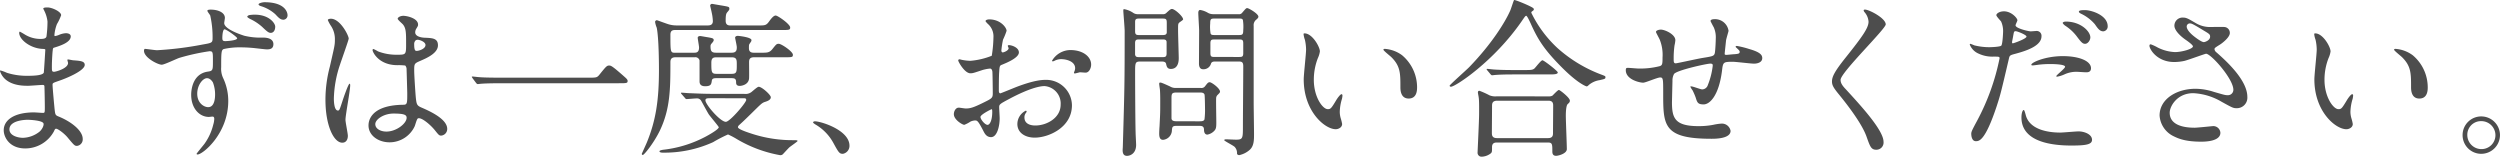 <svg xmlns="http://www.w3.org/2000/svg" width="712.4" height="44.646" viewBox="0 0 712.4 44.646">
  <path id="パス_18044" data-name="パス 18044" d="M24.768-34.9a33.027,33.027,0,0,1-.288,4.224c-.1.48-.576.72-1.584.72a8.473,8.473,0,0,1-4.656-1.3c-.144-.1-1.3-.768-1.344-.768-.144,0-.192.24-.192.336,0,1.872,3.024,4.32,6.432,4.56.768.048,1.008.048,1.008.288,0,.048-.384,6.336-.432,6.48-.336.912-3.552.912-4.7.912A18.676,18.676,0,0,1,13.2-20.3a11.827,11.827,0,0,0-1.824-.672c-.144,0-.144.1-.144.192a5.393,5.393,0,0,0,1.392,2.208c2.16,2.016,5.52,1.968,6.624,1.968.624,0,3.5-.24,4.176-.24.48,0,.48.288.48.72.048,1.3.1,4.512.1,5.472,0,1.632,0,1.776-.528,1.776-.336,0-2.112-.144-2.544-.144-5.712,0-8.64,2.208-8.64,5.088,0,1.968,1.632,5.184,6.144,5.184A9.3,9.3,0,0,0,26.592-3.6c.24-.528.336-.768.624-.768.528,0,2.4,1.392,3.36,2.592C32.3.288,32.5.528,33.168.528A1.858,1.858,0,0,0,34.8-1.488c0-2.256-3.072-4.8-6.816-6.336-1.008-.384-1.008-.576-1.2-2.16-.048-.48-.576-6-.576-6.912,0-.48.144-.528,1.632-1.056,2.208-.72,7.536-2.928,7.536-4.608,0-1.056-1.248-1.152-3.216-1.3-.24,0-1.248-.24-1.488-.24-.1,0-.24,0-.24.144s.192.72.192.864c0,1.536-3.456,2.5-3.984,2.5-.624,0-.624-.288-.624-1.392,0-1.968.192-4.512.24-4.656.048-.72.144-.768.528-.864,1.344-.432,4.608-1.392,4.608-3.168,0-.768-.912-.912-1.392-.912a5.741,5.741,0,0,0-1.728.384,5.6,5.6,0,0,1-1.344.432c-.192,0-.192-.192-.192-.288a11.216,11.216,0,0,1,.72-3.12,13.791,13.791,0,0,0,1.2-2.544c0-1.008-2.592-2.208-3.888-2.208-.288,0-1.2,0-1.2.336,0,.1.288.576.336.72A9.124,9.124,0,0,1,24.768-34.9ZM23.616-5.9c.192.432-.24,1.584-1.1,2.352A7.92,7.92,0,0,1,17.76-1.776c-1.344,0-3.84-.576-3.84-2.4,0-2.736,5.04-2.736,5.136-2.736C19.92-6.912,23.28-6.72,23.616-5.9ZM52.464-27.12a.705.705,0,0,0-.192.576c0,1.92,3.936,3.936,5.04,3.936.768,0,4.272-1.728,5.088-1.968a60.067,60.067,0,0,1,8.544-1.872c.96,0,.96.288.96,2.832,0,2.5,0,2.784-1.44,2.976-4.7.672-4.752,5.952-4.752,6.624,0,3.84,2.352,6.288,5.04,6.288.144,0,.864-.1,1.056-.1.48,0,.48.528.48.672A6.281,6.281,0,0,1,72-5.52,15.74,15.74,0,0,1,69.552-.144c-.336.48-2.3,2.784-2.3,2.928s.144.192.288.192c1.44,0,8.736-5.9,8.736-15.264a15.2,15.2,0,0,0-1.44-6.48,6.2,6.2,0,0,1-.576-3.12c0-4.272.048-4.9.72-5.184a20.587,20.587,0,0,1,4.944-.48,37.872,37.872,0,0,1,4.08.24c.48.048,2.784.336,3.312.336.816,0,1.824-.144,1.824-1.488,0-1.824-2.352-1.872-2.976-1.872a19.617,19.617,0,0,1-5.328-.528c-2.112-.672-5.712-2.112-5.712-3.6,0-.192.192-1.248.192-1.488,0-1.536-1.968-2.352-4.032-2.352-.288,0-.96,0-.96.336,0,.24.72,1.1.816,1.344a27.889,27.889,0,0,1,.672,6.48c0,1.3-.288,1.344-2.784,1.776a97.017,97.017,0,0,1-13.056,1.632C55.44-26.736,52.56-27.168,52.464-27.12Zm22.7-5.568c.384-.144,3.648,2.16,3.648,2.544,0,.672-3.12.816-3.312.816-.72,0-.912-.144-.912-.912C74.592-31.344,74.784-32.592,75.168-32.688ZM71.9-17.568a9.608,9.608,0,0,1,.624,3.408c0,.768-.048,3.648-1.968,3.648-1.2,0-3.12-1.152-3.12-3.84,0-2.448,1.584-4.416,2.784-4.416C71.136-18.768,71.76-17.808,71.9-17.568ZM86.592-40.416c-.432,0-1.68.24-1.68.624,0,.144.192.336.624.48a10.829,10.829,0,0,1,4.128,2.3c.96,1.008,1.44,1.584,2.352,1.584a1.241,1.241,0,0,0,1.152-1.344C93.168-36.816,93.168-40.416,86.592-40.416Zm-4.176,3.648c-.384.048-.72.288-.72.48s.528.48.768.624a14.007,14.007,0,0,1,3.5,2.3c1.584,1.536,1.92,1.68,2.448,1.68.672,0,1.248-.624,1.248-1.776,0-.912-1.68-3.408-5.856-3.408A9.927,9.927,0,0,0,82.416-36.768ZM130.32-7.3c.864-.432,3.36,1.584,4.752,3.264,1.152,1.44,1.3,1.632,1.872,1.632a1.887,1.887,0,0,0,1.728-1.92c0-2.832-5.04-5.088-7.392-6.1-1.2-.528-1.344-.864-1.536-2.64-.144-1.3-.48-6.72-.48-7.776,0-2.064,0-2.112,1.776-2.88s4.992-2.16,4.992-4.416c0-2.016-1.584-2.064-3.7-2.16-.288,0-2.784-.1-2.784-1.536a2.081,2.081,0,0,1,.288-1.008c.48-.768.528-.864.528-1.2,0-1.824-3.216-2.5-4.176-2.5-1.008,0-1.632.528-1.632.816,0,.336,1.3,1.392,1.488,1.632.912,1.1.912,2.448.912,5.472,0,3.168,0,3.168-2.64,3.168a14.364,14.364,0,0,1-5.376-.96,8.348,8.348,0,0,0-1.3-.672c-.192,0-.24.192-.24.336,0,.48,1.68,4.272,7.1,4.272a15.92,15.92,0,0,1,2.208.1,1.6,1.6,0,0,1,.384,1.152c.048,1.344.192,6.432.192,6.72,0,2.976,0,3.312-1.2,3.312-9.84.144-9.84,5.232-9.84,5.9,0,2.832,2.784,4.8,6,4.8a7.915,7.915,0,0,0,7.152-4.56C129.552-5.376,129.984-7.152,130.32-7.3Zm-.672-22.224a1.023,1.023,0,0,1,.576-.192c.672,0,2.256.624,2.256,1.488,0,1.1-1.824,1.68-2.5,1.68-.336,0-.72,0-.72-1.824A1.455,1.455,0,0,1,129.648-29.52ZM123.36-8.688c3.072,0,3.744.384,3.744,1.2,0,1.632-2.928,3.936-5.76,3.936-1.68,0-3.168-.816-3.168-2.112C118.176-7.056,120.624-8.688,123.36-8.688ZM109.68-6.912c0-1.392,1.344-8.3,1.344-9.84,0-.1,0-.432-.192-.432-.336,0-1.776,4.176-1.968,4.8-.864,2.64-.912,2.832-1.344,2.832-1.152,0-1.152-3.072-1.152-3.36A32.073,32.073,0,0,1,108.1-22.56c.384-1.2,2.5-7.1,2.5-7.488,0-.864-2.4-5.664-5.088-5.664-.288,0-.864.1-.864.384a9.641,9.641,0,0,0,.912,1.68,6.8,6.8,0,0,1,1.1,3.984c0,1.488-.1,1.728-1.44,7.632a36.663,36.663,0,0,0-1.248,9.408c0,7.44,2.4,12.24,4.8,12.24,1.1,0,1.584-.912,1.584-1.968C110.352-3.024,109.68-6.192,109.68-6.912Zm44.88-12c-1.392,0-5.136,0-6.672-.144-.288,0-1.776-.192-2.016-.192-.048,0-.192,0-.192.1s.192.336.24.432l1.008,1.344c.144.144.24.288.432.288.144,0,.864-.1,1.008-.1.576-.048,2.016-.144,6.048-.144H187.44c2.352,0,2.64,0,2.64-.672,0-.384-.384-.72-1.152-1.392-3.36-2.976-3.648-2.976-4.128-2.976-.624,0-.864.24-2.784,2.64-.672.816-.912.816-3.072.816Zm49.152-7.1c-1.44,0-1.44-.048-1.44-5.184,0-1.3.864-1.3,1.44-1.3h30.144c2.256,0,2.544,0,2.544-.72,0-.96-3.552-3.408-4.128-3.408-.672,0-1.44,1.1-1.872,1.68-.816,1.152-1.2,1.152-3.024,1.152h-7.92c-.528,0-1.44,0-1.44-1.344,0-1.872.192-2.112.528-2.5.432-.528.528-.624.528-.912,0-.576-.192-.576-2.064-.912-.384-.048-2.736-.48-2.832-.48a.538.538,0,0,0-.576.48c0,.144.384,1.632.432,1.968a13.092,13.092,0,0,1,.336,2.448c0,.912-.528,1.248-1.44,1.248h-8.88a8.091,8.091,0,0,1-2.16-.288c-.576-.144-3.36-1.2-3.456-1.2a.526.526,0,0,0-.528.48,7.373,7.373,0,0,0,.48,1.68c.576,2.928.624,9.984.624,11.952,0,8.64-.864,14.4-3.456,20.736-.336.768-1.248,2.784-1.44,3.216a.321.321,0,0,0,.288.336c.384,0,3.12-3.36,4.848-6.912,2.976-6.192,3.024-11.952,3.024-19.44,0-.624.048-1.488,1.392-1.488h5.52a1.208,1.208,0,0,1,1.392.912v5.9c0,.384,0,1.44,1.584,1.44,1.728,0,1.776-.624,1.92-1.632.1-.624.672-.672,1.392-.672h4.08c1.056,0,1.44.144,1.44,1.2,0,.48.1,1.008,1.056,1.008.336,0,2.5-.24,2.64-2.16.048-.672,0-3.792,0-4.512,0-.624,0-1.488,1.392-1.488h8.592c2.256,0,2.5,0,2.5-.72,0-.912-3.264-3.12-4.032-3.12-.624,0-.72.144-1.872,1.584-.816.96-1.44.96-3.12.96h-2.112c-.816,0-1.392-.288-1.392-1.3,0-.72,0-1.008.192-1.248.528-.768.528-.768.528-1.056,0-.816-3.648-1.2-3.888-1.2-.528,0-.768.288-.768.528,0,.144.48,2.256.48,2.688,0,.72-.048,1.584-1.44,1.584h-4.512c-1.3,0-1.536-.528-1.536-1.872a1.079,1.079,0,0,1,.384-.816c.384-.48.528-.672.528-.912,0-.528-.528-.576-1.488-.768-.384-.048-2.208-.384-2.352-.384-.48,0-.72.24-.72.48,0,.336.384,2.352.384,2.784,0,1.488-.864,1.488-1.392,1.488Zm16.08,1.3c1.392,0,1.392.768,1.392,2.064,0,2.064,0,2.64-1.44,2.64h-4.416c-1.392,0-1.392-.624-1.392-3.168,0-1.1.336-1.536,1.344-1.536ZM206.448-13.1c.144.192.24.288.432.288.288,0,2.4-.192,2.832-.192a1.364,1.364,0,0,1,1.3.624c.336.576,1.824,3.36,2.208,3.936.432.624,2.832,3.456,2.832,3.648,0,.624-2.928,2.256-3.84,2.736a33.753,33.753,0,0,1-11.664,3.648c-.48.048-1.392.192-1.392.48s.48.384.912.384A33.523,33.523,0,0,0,214.416-.528a40.839,40.839,0,0,1,4.272-2.208,22.068,22.068,0,0,1,2.544,1.344,36.8,36.8,0,0,0,12.288,4.56,1.057,1.057,0,0,0,.768-.24c.288-.288,1.584-1.728,1.92-2.016s2.3-1.632,2.3-1.776c0-.24-.432-.24-1.152-.24A37.453,37.453,0,0,1,225.648-2.88c-1.008-.336-4.128-1.3-4.128-1.92,0-.384.432-.672.576-.816.528-.48.96-.864,3.168-3.024,2.784-2.736,3.072-3.072,3.936-3.36.768-.24,1.68-.576,1.68-1.344,0-.672-2.544-2.976-3.456-2.976-.384,0-1.776,1.3-2.112,1.536a2.781,2.781,0,0,1-2.064.48h-9.072c-2.256,0-4.224-.1-6.576-.192-.336,0-1.776-.144-2.112-.144-.144,0-.192,0-.192.1s0,.144.192.336Zm16.656.048c.384,0,.768,0,.768.48,0,.768-4.656,6.24-5.808,6.24-1.584,0-5.808-4.944-5.808-6.1,0-.624.432-.624,1.68-.624ZM253.3.48c0-4.464-8.16-6.96-9.84-6.96-.384,0-.528.192-.528.336s.528.48.672.576a13.569,13.569,0,0,1,5.04,5.136c1.584,2.88,1.776,3.216,2.784,3.216A2.307,2.307,0,0,0,253.3.48Zm62.912-27.264a6.139,6.139,0,0,0-5.184,3.024c0,.144.048.192.192.192a1.073,1.073,0,0,0,.48-.144,4.168,4.168,0,0,1,1.872-.48c1.632,0,4.032.672,4.032,2.592a2.526,2.526,0,0,1-.192.864,3.307,3.307,0,0,0-.144.384.224.224,0,0,0,.24.24c.192,0,1.2-.288,1.44-.336.24,0,1.344.1,1.632.1,1.008,0,1.584-1.3,1.584-2.3C322.16-24.864,319.9-26.784,316.208-26.784Zm-17.616-1.392c-.1.048-.192.144-.192.192,0,.1.24.576.24.672,0,.672-1.344,1.2-1.68,1.2-.288,0-.384-.336-.384-.528a25.64,25.64,0,0,1,.48-3.12,19.346,19.346,0,0,0,1.008-2.5c0-.912-1.728-3.264-4.944-3.264-.288,0-1.056.1-1.056.528a4.809,4.809,0,0,0,.672.768,4.713,4.713,0,0,1,1.584,3.84,35.9,35.9,0,0,1-.48,5.232,20.967,20.967,0,0,1-6.1,1.44,13.946,13.946,0,0,1-2.208-.24c-.144,0-.72-.192-.864-.192a.34.34,0,0,0-.384.336c0,.336,1.824,3.648,3.456,3.648.72,0,.96-.1,3.408-.912a11.226,11.226,0,0,1,2.208-.432c.528,0,.672.72.672,1.056.048.816.1,4.9.1,6,0,1.344-.288,1.488-2.736,2.688-2.832,1.392-3.7,1.632-4.992,1.632-.288,0-1.68-.24-1.968-.24-.864,0-1.392,1.008-1.392,1.872,0,1.584,2.448,3.024,2.976,3.024a9.482,9.482,0,0,0,1.824-.96,4,4,0,0,1,1.2-.288c.624,0,.864,0,2.4,2.976.384.768.912,1.776,2.208,1.776,1.728,0,2.448-3.168,2.448-5.376,0-.48-.144-2.64-.144-3.168,0-.816.288-.96,2.976-2.4,5.616-2.976,8.592-3.6,9.936-3.6a4.973,4.973,0,0,1,4.608,5.28c0,3.84-4.032,5.952-7.2,5.952-.48,0-3.12,0-3.12-2.3a1.985,1.985,0,0,1,.432-1.3c.1-.144.192-.24.192-.384a.257.257,0,0,0-.24-.24,4.278,4.278,0,0,0-2.4,3.792c0,2.5,2.208,3.888,4.944,3.888,3.936,0,10.608-2.88,10.608-9.216a7.349,7.349,0,0,0-7.392-7.248c-1.248,0-3.408.144-8.16,1.92-.768.288-4.7,1.92-4.848,1.92-.432,0-.432-.576-.432-.864,0-.24,0-4.128.1-5.184.1-1.68.144-1.872.816-2.112,1.152-.48,4.8-1.92,4.8-3.5C301.568-27.6,299.264-28.272,298.592-28.176ZM293.84-9.936c.144.1.144.576.144.768,0,2.352-.672,3.7-1.344,3.7-.72,0-2.016-1.536-2.016-2.256C290.624-8.4,293.7-9.936,293.84-9.936Zm48.528-19.872c.72,0,1.2,0,1.3.672v3.312c0,1.056-.48,1.056-1.3,1.056h-6.384c-.72,0-1.152,0-1.3-.72v-3.264c0-1.056.48-1.056,1.3-1.056Zm14.5-7.2a3.072,3.072,0,0,1-1.344-.336,6.315,6.315,0,0,0-2.3-.864c-.432,0-.528.528-.528.768,0,.816.24,4.416.24,5.136,0,1.488-.048,9.072-.048,9.456.048,1.44.816,1.536,1.2,1.536a2.2,2.2,0,0,0,2.208-1.536c.192-.672.768-.672,1.44-.672h6.192c1.056,0,1.584,0,1.584,1.392,0,2.688-.1,14.544-.1,16.944,0,3.552,0,3.936-1.968,3.936-.48,0-2.4-.1-2.832-.1-.336,0-.528.1-.528.24,0,.24,2.544,1.488,2.976,1.92a2.544,2.544,0,0,1,.672,1.92c0,.24.384.432.624.432a6.631,6.631,0,0,0,3.024-1.536c1.2-1.1,1.2-2.832,1.2-4.512,0-1.392-.1-7.584-.1-8.832V-33.648a1.986,1.986,0,0,1,.768-1.824c.288-.24.576-.528.576-.816,0-.864-2.784-2.448-3.168-2.448-.336,0-.432.144-1.392,1.248a1.134,1.134,0,0,1-1.152.48Zm-21.264,0a2.287,2.287,0,0,1-1.392-.336,6.573,6.573,0,0,0-2.688-1.1c-.192,0-.192.288-.192.48,0,.432.384,4.848.384,5.76,0,14.88-.048,16.7-.528,33.072,0,.144-.048.624-.048.864,0,1.152.432,1.632,1.248,1.632.912,0,2.592-.672,2.592-3.12,0-.528-.144-2.928-.144-3.408-.1-3.5-.144-14.5-.144-17.04,0-2.976,0-3.312,1.536-3.312h5.808c.624,0,1.344,0,1.488.672s.288,1.44,1.344,1.44c2.256,0,2.256-2.5,2.256-3.12,0-.672-.192-6.672-.192-7.872,0-1.728,0-1.872.336-2.208.144-.144,1.1-.72,1.1-.912,0-.864-2.4-2.976-3.168-2.976-.384,0-.672.288-1.488,1.008a1.321,1.321,0,0,1-1.2.48Zm6.864,1.248c1.056,0,1.248.144,1.248,1.248v2.784c-.1.624-.624.672-1.248.672h-6.528c-.816,0-1.248-.048-1.248-1.056V-34.8c0-.912.432-.96,1.248-.96Zm15.024,4.7c-.768,0-1.152,0-1.3-.48a11.73,11.73,0,0,1-.1-2.832c0-1.344.24-1.392,1.392-1.392h6.624c.768,0,1.152,0,1.3.432a12.37,12.37,0,0,1,.1,2.88c0,1.344-.288,1.392-1.392,1.392Zm0,6.24c-.96,0-1.344,0-1.344-1.056V-28.7c0-1.1.384-1.1,1.344-1.1h6.672c.96,0,1.344,0,1.344,1.1v2.832c0,1.056-.384,1.056-1.344,1.056Zm-11.28,8.832a2.932,2.932,0,0,1-1.584-.432c-2.4-1.1-2.544-1.1-2.832-1.1-.192,0-.24.192-.24.384,0,.144.144,1.2.192,1.488.144,1.3.1,4.128.1,5.328,0,1.92-.1,3.216-.192,5.28-.048.432-.1,1.728-.1,2.064,0,1.056.24,1.776,1.1,1.776a2.779,2.779,0,0,0,2.5-2.4c.1-1.344.1-1.584,1.536-1.584h6.1c.816,0,1.536,0,1.536,1.152,0,.576.192,1.344.96,1.344a3.586,3.586,0,0,0,2.112-1.248c.384-.48.432-1.056.432-2.256,0-1.1-.1-5.9-.048-6.864a1.338,1.338,0,0,1,.384-.912c.432-.432.72-.672.72-.96,0-.96-2.4-2.688-2.928-2.688-.48,0-.672.288-1.344,1.152a1.244,1.244,0,0,1-1.2.48Zm.528,9.5c-1.008,0-1.68-.1-1.68-.912V-13.2c0-1.344.288-1.488,1.68-1.488h6.144c.768,0,1.344,0,1.584.576.1.288.144,3.408.144,3.984a20.613,20.613,0,0,1-.144,3.072c-.192.576-.864.576-1.584.576Zm36.24-25.056c-.1,0-.288.048-.288.192a6.484,6.484,0,0,0,.384,1.632,13.334,13.334,0,0,1,.336,2.784c0,1.248-.672,7.152-.672,8.5,0,9.168,6.048,14.208,9.12,14.208.816,0,1.824-.528,1.824-1.488A12.039,12.039,0,0,0,393.3-7.3a6.479,6.479,0,0,1-.288-1.92,13.468,13.468,0,0,1,.624-3.648,5.758,5.758,0,0,0,.144-.96c0-.192-.1-.384-.24-.384-.384,0-1.2,1.152-1.488,1.632-1.44,2.4-1.632,2.64-2.448,2.64-1.488,0-3.984-3.5-3.984-8.352a16.954,16.954,0,0,1,1.152-6.192,6.577,6.577,0,0,0,.576-1.92C387.344-27.7,385.184-31.536,382.976-31.536Zm22.9,4.416c-.24,0-.432.1-.432.24,0,.288,1.92,1.776,2.3,2.16,2.544,2.544,2.544,4.56,2.544,8.544,0,.624,0,3.216,2.352,3.216,2.3,0,2.4-2.256,2.4-3.168a11.946,11.946,0,0,0-4.272-9.168A9.342,9.342,0,0,0,405.872-27.12Zm31.776,13.536a4.363,4.363,0,0,1-1.968-.288,24.487,24.487,0,0,0-2.88-1.3c-.432,0-.432.384-.432.528,0,.192.24,1.3.24,1.488.144.864.1,3.648.1,4.656,0,1.728-.432,10.56-.432,10.848A1.126,1.126,0,0,0,433.52,3.6a4.434,4.434,0,0,0,2.544-.96c.336-.336.336-.48.336-1.776s.96-1.3,1.44-1.3h14.5c1.248,0,1.248.528,1.248,2.544,0,.336,0,1.248,1.056,1.248.672,0,3.072-.624,3.072-1.92,0-1.344-.288-8.016-.288-9.5,0-.72.048-2.88.528-3.312s.624-.576.624-1.008c0-.816-2.832-3.024-3.12-3.024-.336,0-1.584,1.392-1.872,1.632a2.067,2.067,0,0,1-1.056.192Zm.144,11.9c-1.392,0-1.44-.864-1.44-1.488,0-1.1.048-6.48.048-7.68,0-.72.1-1.488,1.488-1.488H452.48c1.344,0,1.344.912,1.344,1.488,0,1.1-.048,6.48-.048,7.68,0,.576,0,1.488-1.392,1.488Zm4.9-39.36c-.144.1-.912,2.64-1.152,3.12-1.392,3.12-5.136,9.312-11.712,16.08-.864.864-5.52,4.992-5.52,5.232,0,.144.144.288.384.288,1.248,0,12.24-7.2,20.16-18.672.96-1.392,1.056-1.536,1.3-1.536s.96,1.536,1.248,2.16c2.064,4.608,3.84,7.488,9.024,12.672,4.464,4.464,6.768,5.28,6.96,5.28s.432-.24.624-.432a6.2,6.2,0,0,1,3.024-1.344c1.488-.336,1.68-.384,1.68-.816,0-.336,0-.336-1.536-.912a39.483,39.483,0,0,1-12.1-7.392,33.827,33.827,0,0,1-7.488-10.08.437.437,0,0,1,.192-.384c.384-.288.528-.336.528-.624a.367.367,0,0,0-.1-.24C447.92-39.12,442.928-41.184,442.688-41.04Zm1.056,19.968c-2.256,0-4.272,0-6.624-.144-.288,0-1.776-.192-2.112-.192-.1,0-.144.048-.144.1,0,.1,0,.144.192.336l.912,1.1c.192.192.288.288.432.288s.864-.1,1.008-.1c1.392-.1,2.688-.144,6.1-.144h9.024c1.44,0,2.592,0,2.592-.576,0-.384-3.936-3.456-4.368-3.456s-1.92,2.016-2.3,2.352c-.528.432-1.1.432-2.832.432Zm60.048-11.136a3.884,3.884,0,0,0-4.08-3.36c-.24,0-1.056.048-1.056.528,0,.1.864,1.728.912,1.776a7.074,7.074,0,0,1,.576,3.312c0,.624-.1,2.928-.24,3.888-.192,1.008-.528,1.056-3.5,1.536-1.248.192-7.3,1.536-7.632,1.536-.624,0-.624-.384-.624-1.392a26.486,26.486,0,0,1,.24-3.7,9.817,9.817,0,0,0,.24-1.488c0-1.68-2.976-3.024-4.128-3.024-.576,0-1.392.24-1.392.672,0,.192.96,1.872,1.1,2.256a11.7,11.7,0,0,1,.768,5.04c0,1.776-.048,2.208-.816,2.448a22.483,22.483,0,0,1-6.1.672c-.432,0-2.448-.192-2.928-.192-.432,0-.624.048-.624.672,0,2.64,3.888,3.552,4.944,3.552.72,0,4.032-1.488,4.848-1.488.864,0,.864.48.864,4.512,0,9.12,0,12.96,13.728,12.96,1.1,0,5.472,0,5.472-2.256a2.5,2.5,0,0,0-2.592-2.064,15.148,15.148,0,0,0-2.3.336,21.62,21.62,0,0,1-4.224.384c-6.72,0-7.584-2.256-7.584-6.768,0-.144.1-4.512.144-6.1a3.86,3.86,0,0,1,.432-1.968c.624-1.056,9.312-2.976,10.32-2.976.72,0,.72.24.72.624a21.32,21.32,0,0,1-1.392,5.472,1.728,1.728,0,0,1-1.632,1.248c-.432,0-2.592-.864-3.12-.864-.1,0-.24,0-.24.1a5.75,5.75,0,0,0,.624,1.008,17.434,17.434,0,0,1,.912,2.112c.432,1.392.624,1.92,2.256,1.92,1.728,0,4.32-2.448,5.232-9.552.288-2.5.336-2.592,3.12-2.592.864,0,5.04.528,6,.528s2.352-.336,2.352-1.584c0-.96-.72-1.728-3.744-2.592a25.855,25.855,0,0,0-3.456-.864c-.1,0-.384,0-.384.192a.4.4,0,0,0,.192.288c.864.816.96.912.96,1.2,0,.528-.432.576-1.488.672-.384,0-2.064.192-2.256.192-.144,0-.528,0-.528-.24,0-.288.048-.624.384-3.84C503.12-29.9,503.792-32.112,503.792-32.208Zm38.544-6c-.1.144,0,.336.144.576a4.561,4.561,0,0,1,1.2,2.784c0,1.776-1.776,4.272-6.528,10.224-3.264,4.08-3.888,5.52-3.888,6.816,0,1.008.384,1.728,1.872,3.552,1.248,1.536,6.48,7.92,7.968,12.144,1.008,2.832,1.3,3.744,2.784,3.744a2.043,2.043,0,0,0,2.064-2.256c0-3.312-6.528-10.368-10.8-15.024-1.056-1.1-1.44-1.824-1.44-2.64,0-2.064,12.864-14.5,12.864-15.792,0-1.776-4.752-4.224-5.9-4.224C542.528-38.3,542.384-38.3,542.336-38.208ZM572.96-2.928c0,.528.144,2.112,1.3,2.112.912,0,2.64,0,5.952-9.984,1.008-3.12,1.056-3.168,3.5-13.632.192-.864.384-.912,2.016-1.344,3.168-.864,7.248-2.256,7.248-4.944a1.373,1.373,0,0,0-1.584-1.488c-.24,0-1.3.1-1.488.1-.48,0-4.32-.816-4.32-1.728,0-.24.528-1.2.528-1.44,0-.576-1.68-2.544-3.84-2.544-1.248,0-2.16.624-2.16,1.1,0,.336,1.152,1.536,1.344,1.776a6.619,6.619,0,0,1,.576,2.976c0,.336-.144,3.6-.528,3.936s-2.688.432-3.408.432a17.64,17.64,0,0,1-4.272-.528,10.483,10.483,0,0,0-1.1-.432.2.2,0,0,0-.192.192,4.62,4.62,0,0,0,2.5,2.592,9.224,9.224,0,0,0,4.272.864c1.536,0,1.728,0,1.728.48a64.636,64.636,0,0,1-6.336,17.664C573.2-3.984,572.96-3.5,572.96-2.928Zm11.664-26.4c.24-1.152.24-1.3.432-2.256.1-.48.24-.576.528-.576.528,0,3.12,1.056,3.12,1.536,0,.624-3.648,1.92-3.888,1.92C584.528-28.7,584.576-28.992,584.624-29.328Zm5.472,6.816c.048.1.288.1.432.1.192,0,1.3-.144,1.584-.192a28.323,28.323,0,0,1,3.456-.192c.72,0,4.128.048,4.128.768,0,.528-2.5,2.352-2.5,2.688,0,.144.144.144.24.144a8.4,8.4,0,0,0,2.016-.624,8.061,8.061,0,0,1,3.552-.768c.384,0,2.256.144,2.688.144.384,0,1.392,0,1.392-1.152,0-2.112-3.456-3.456-8.016-3.456C593.936-25.056,589.76-23.136,590.1-22.512ZM587.936-9.7c-.384,0-.672,1.008-.672,2.112,0,6.048,6.48,8.016,14.256,8.016,4.08,0,5.856-.288,5.856-1.632,0-1.584-2.208-2.4-3.84-2.4-.768,0-4.416.336-5.232.336-3.648,0-8.832-.912-9.84-5.088C588.416-8.5,588.128-9.7,587.936-9.7Zm17.52-28.464c-.72,0-1.824,0-1.824.432,0,.144.1.336.576.576a11.875,11.875,0,0,1,3.984,3.024c.768,1.1,1.344,2.016,2.4,2.016a1.372,1.372,0,0,0,1.248-1.44C611.84-36.768,607.088-38.16,605.456-38.16ZM599.888-34.9c-.432,0-.864.192-.864.384s.48.624.672.768a12.861,12.861,0,0,1,3.264,2.976c1.392,1.872,1.776,2.208,2.448,2.208.816,0,1.488-1.056,1.488-1.824C606.9-32.112,604.16-34.9,599.888-34.9Zm33.888,11.184c1.008-.24,5.808-2.016,6.1-2.016,1.392,0,7.776,7.152,7.776,10.272a1.539,1.539,0,0,1-1.68,1.536c-.672,0-.96-.1-3.936-.96a17.127,17.127,0,0,0-5.184-.864c-5.328,0-10.224,2.88-10.224,7.632a7.043,7.043,0,0,0,4.128,5.952c1.632.816,3.744,1.488,7.728,1.488.864,0,5.472,0,5.472-2.544A2.029,2.029,0,0,0,641.6-5.088c-.1,0-4.176.432-4.992.432-4.08,0-7.1-1.2-7.1-4.272,0-1.776,2.064-5.568,6.72-5.568a17.629,17.629,0,0,1,8.16,2.5c2.88,1.584,3.216,1.776,4.08,1.776a2.993,2.993,0,0,0,3.168-3.216c0-4.9-6.288-10.464-8.784-12.672a1.368,1.368,0,0,1-.576-.912c0-.336.144-.432,1.44-1.248.672-.384,2.928-2.112,2.928-3.36a1.665,1.665,0,0,0-1.632-1.728c-.528-.048-2.976,0-3.552,0a8,8,0,0,1-4.512-1.1c-2.208-1.3-2.688-1.584-3.7-1.584a2.316,2.316,0,0,0-2.4,2.3c0,1.392,1.776,3.024,3.072,3.936.624.432,2.208,1.536,2.208,1.968,0,.768-3.264,1.632-5.088,1.632a12.039,12.039,0,0,1-4.944-1.3,12.609,12.609,0,0,0-1.968-.912c-.336,0-.384.192-.384.432,0,.912,2.112,4.608,7.056,4.608A13.888,13.888,0,0,0,633.776-23.712Zm2.688-6.96c-.384-.288-2.112-1.68-2.112-2.832a.891.891,0,0,1,.912-.864c.528,0,.912.192,4.08,2.112,1.536.912,1.68,1.056,1.68,1.68,0,1.056-1.488,1.536-1.776,1.536C638.624-29.04,637.136-30.144,636.464-30.672Zm34.512-.864c-.1,0-.288.048-.288.192a6.485,6.485,0,0,0,.384,1.632,13.337,13.337,0,0,1,.336,2.784c0,1.248-.672,7.152-.672,8.5,0,9.168,6.048,14.208,9.12,14.208.816,0,1.824-.528,1.824-1.488A12.043,12.043,0,0,0,681.3-7.3a6.477,6.477,0,0,1-.288-1.92,13.467,13.467,0,0,1,.624-3.648,5.762,5.762,0,0,0,.144-.96c0-.192-.1-.384-.24-.384-.384,0-1.2,1.152-1.488,1.632-1.44,2.4-1.632,2.64-2.448,2.64-1.488,0-3.984-3.5-3.984-8.352a16.954,16.954,0,0,1,1.152-6.192,6.577,6.577,0,0,0,.576-1.92C675.344-27.7,673.184-31.536,670.976-31.536Zm22.9,4.416c-.24,0-.432.1-.432.24,0,.288,1.92,1.776,2.3,2.16,2.544,2.544,2.544,4.56,2.544,8.544,0,.624,0,3.216,2.352,3.216,2.3,0,2.4-2.256,2.4-3.168a11.946,11.946,0,0,0-4.272-9.168A9.342,9.342,0,0,0,693.872-27.12ZM718.3-7.872a5.3,5.3,0,0,0-5.328,5.28,5.31,5.31,0,0,0,5.28,5.376,5.354,5.354,0,0,0,5.376-5.328A5.344,5.344,0,0,0,718.3-7.872Zm-.048,1.344a4.026,4.026,0,0,1,4.08,4.032,3.962,3.962,0,0,1-3.984,3.936,4.025,4.025,0,0,1-4.032-4.032A3.884,3.884,0,0,1,718.256-6.528Z" transform="translate(-11.232 41.047)" fill="#4d4d4d"/>
</svg>
